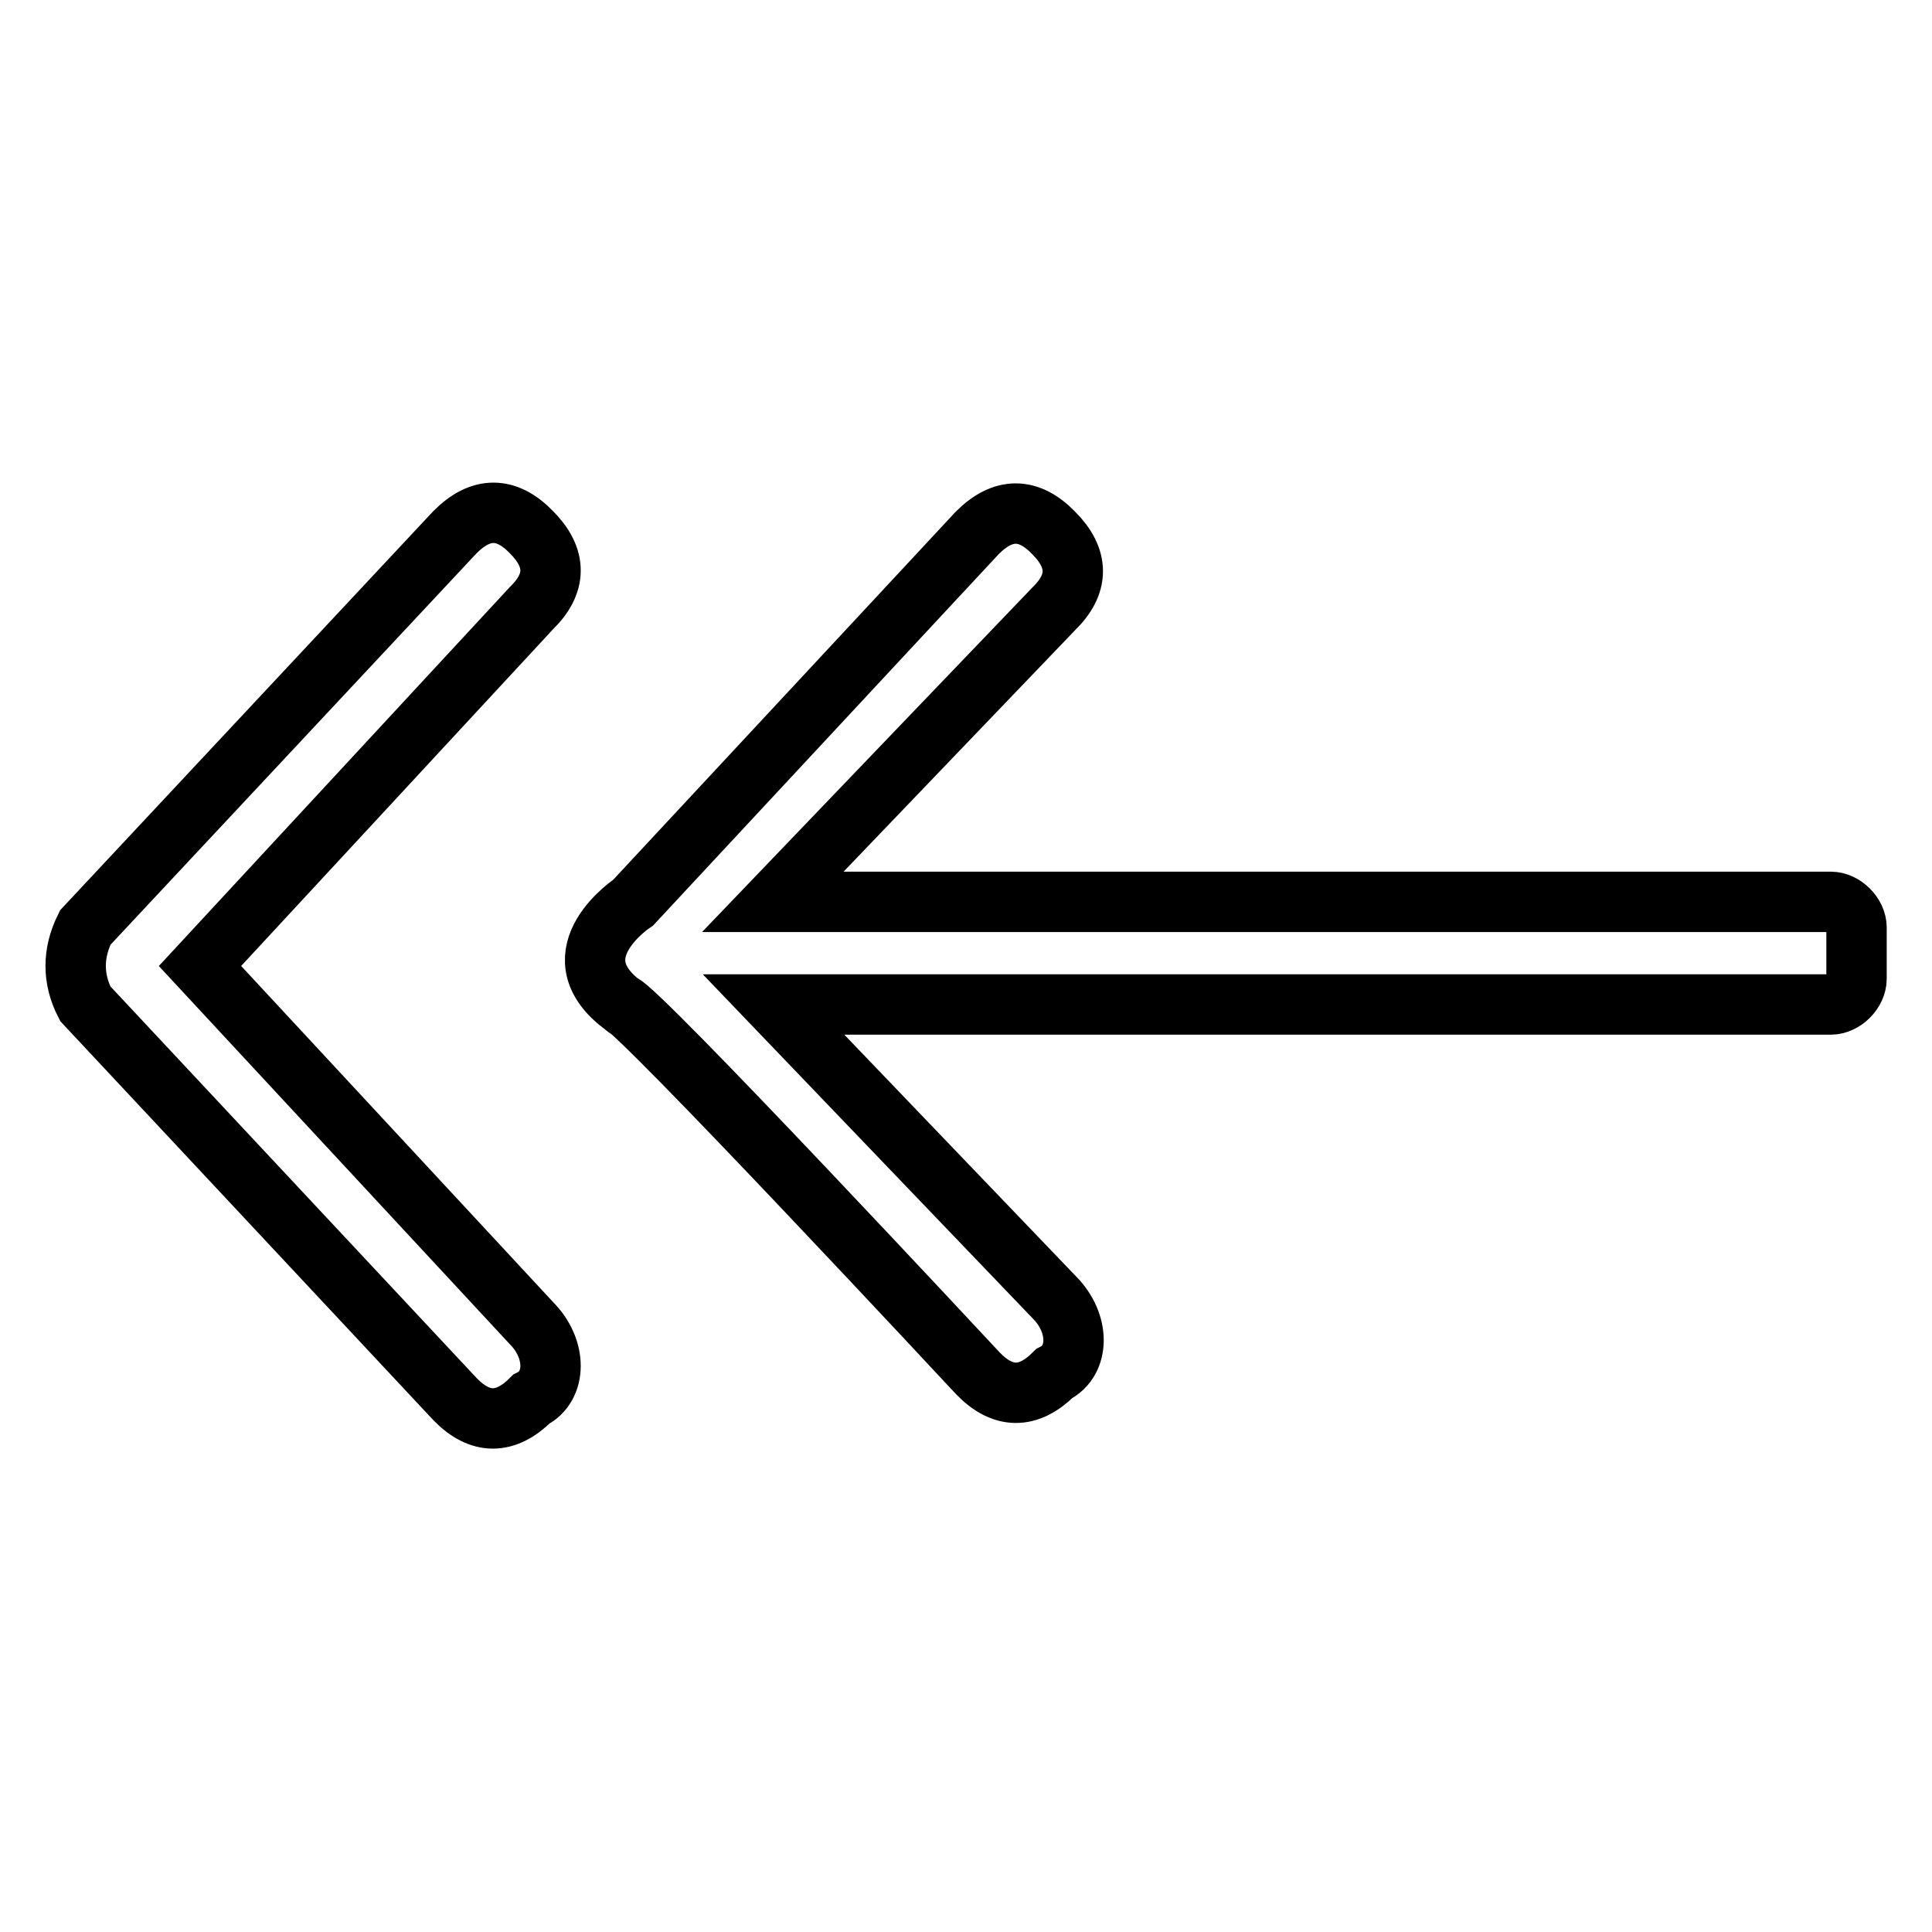 <?xml version="1.0" encoding="utf-8"?>
<!-- Svg Vector Icons : http://www.onlinewebfonts.com/icon -->
<!DOCTYPE svg PUBLIC "-//W3C//DTD SVG 1.1//EN" "http://www.w3.org/Graphics/SVG/1.1/DTD/svg11.dtd">
<svg version="1.1" xmlns="http://www.w3.org/2000/svg" xmlns:xlink="http://www.w3.org/1999/xlink" x="0px" y="0px" viewBox="0 0 256 256" enable-background="new 0 0 256 256" xml:space="preserve">
<g> <path stroke-width="8" fill-opacity="0" stroke="#000000"  d="M11.3,122.9L11.3,122.9L11.3,122.9l49-52.4c3.4-3.4,6.8-3.4,10.1,0c3.4,3.4,3.4,6.8,0,10.1L26.5,128 l43.9,47.3c3.4,3.4,3.4,8.4,0,10.1c-3.4,3.4-6.8,3.4-10.1,0l-49-52.4C9.6,129.7,9.6,126.3,11.3,122.9z M83.9,119.6l45.6-49 c3.4-3.4,6.8-3.4,10.1,0c3.4,3.4,3.4,6.8,0,10.1l-37.2,38.8h140.2c1.7,0,3.4,1.7,3.4,3.4v6.8c0,1.7-1.7,3.4-3.4,3.4H102.5 l37.2,38.8c3.4,3.4,3.4,8.4,0,10.1c-3.4,3.4-6.8,3.4-10.1,0c0,0-45.6-49-47.3-49C73.7,126.3,83.9,119.6,83.9,119.6z"/></g>
</svg>
